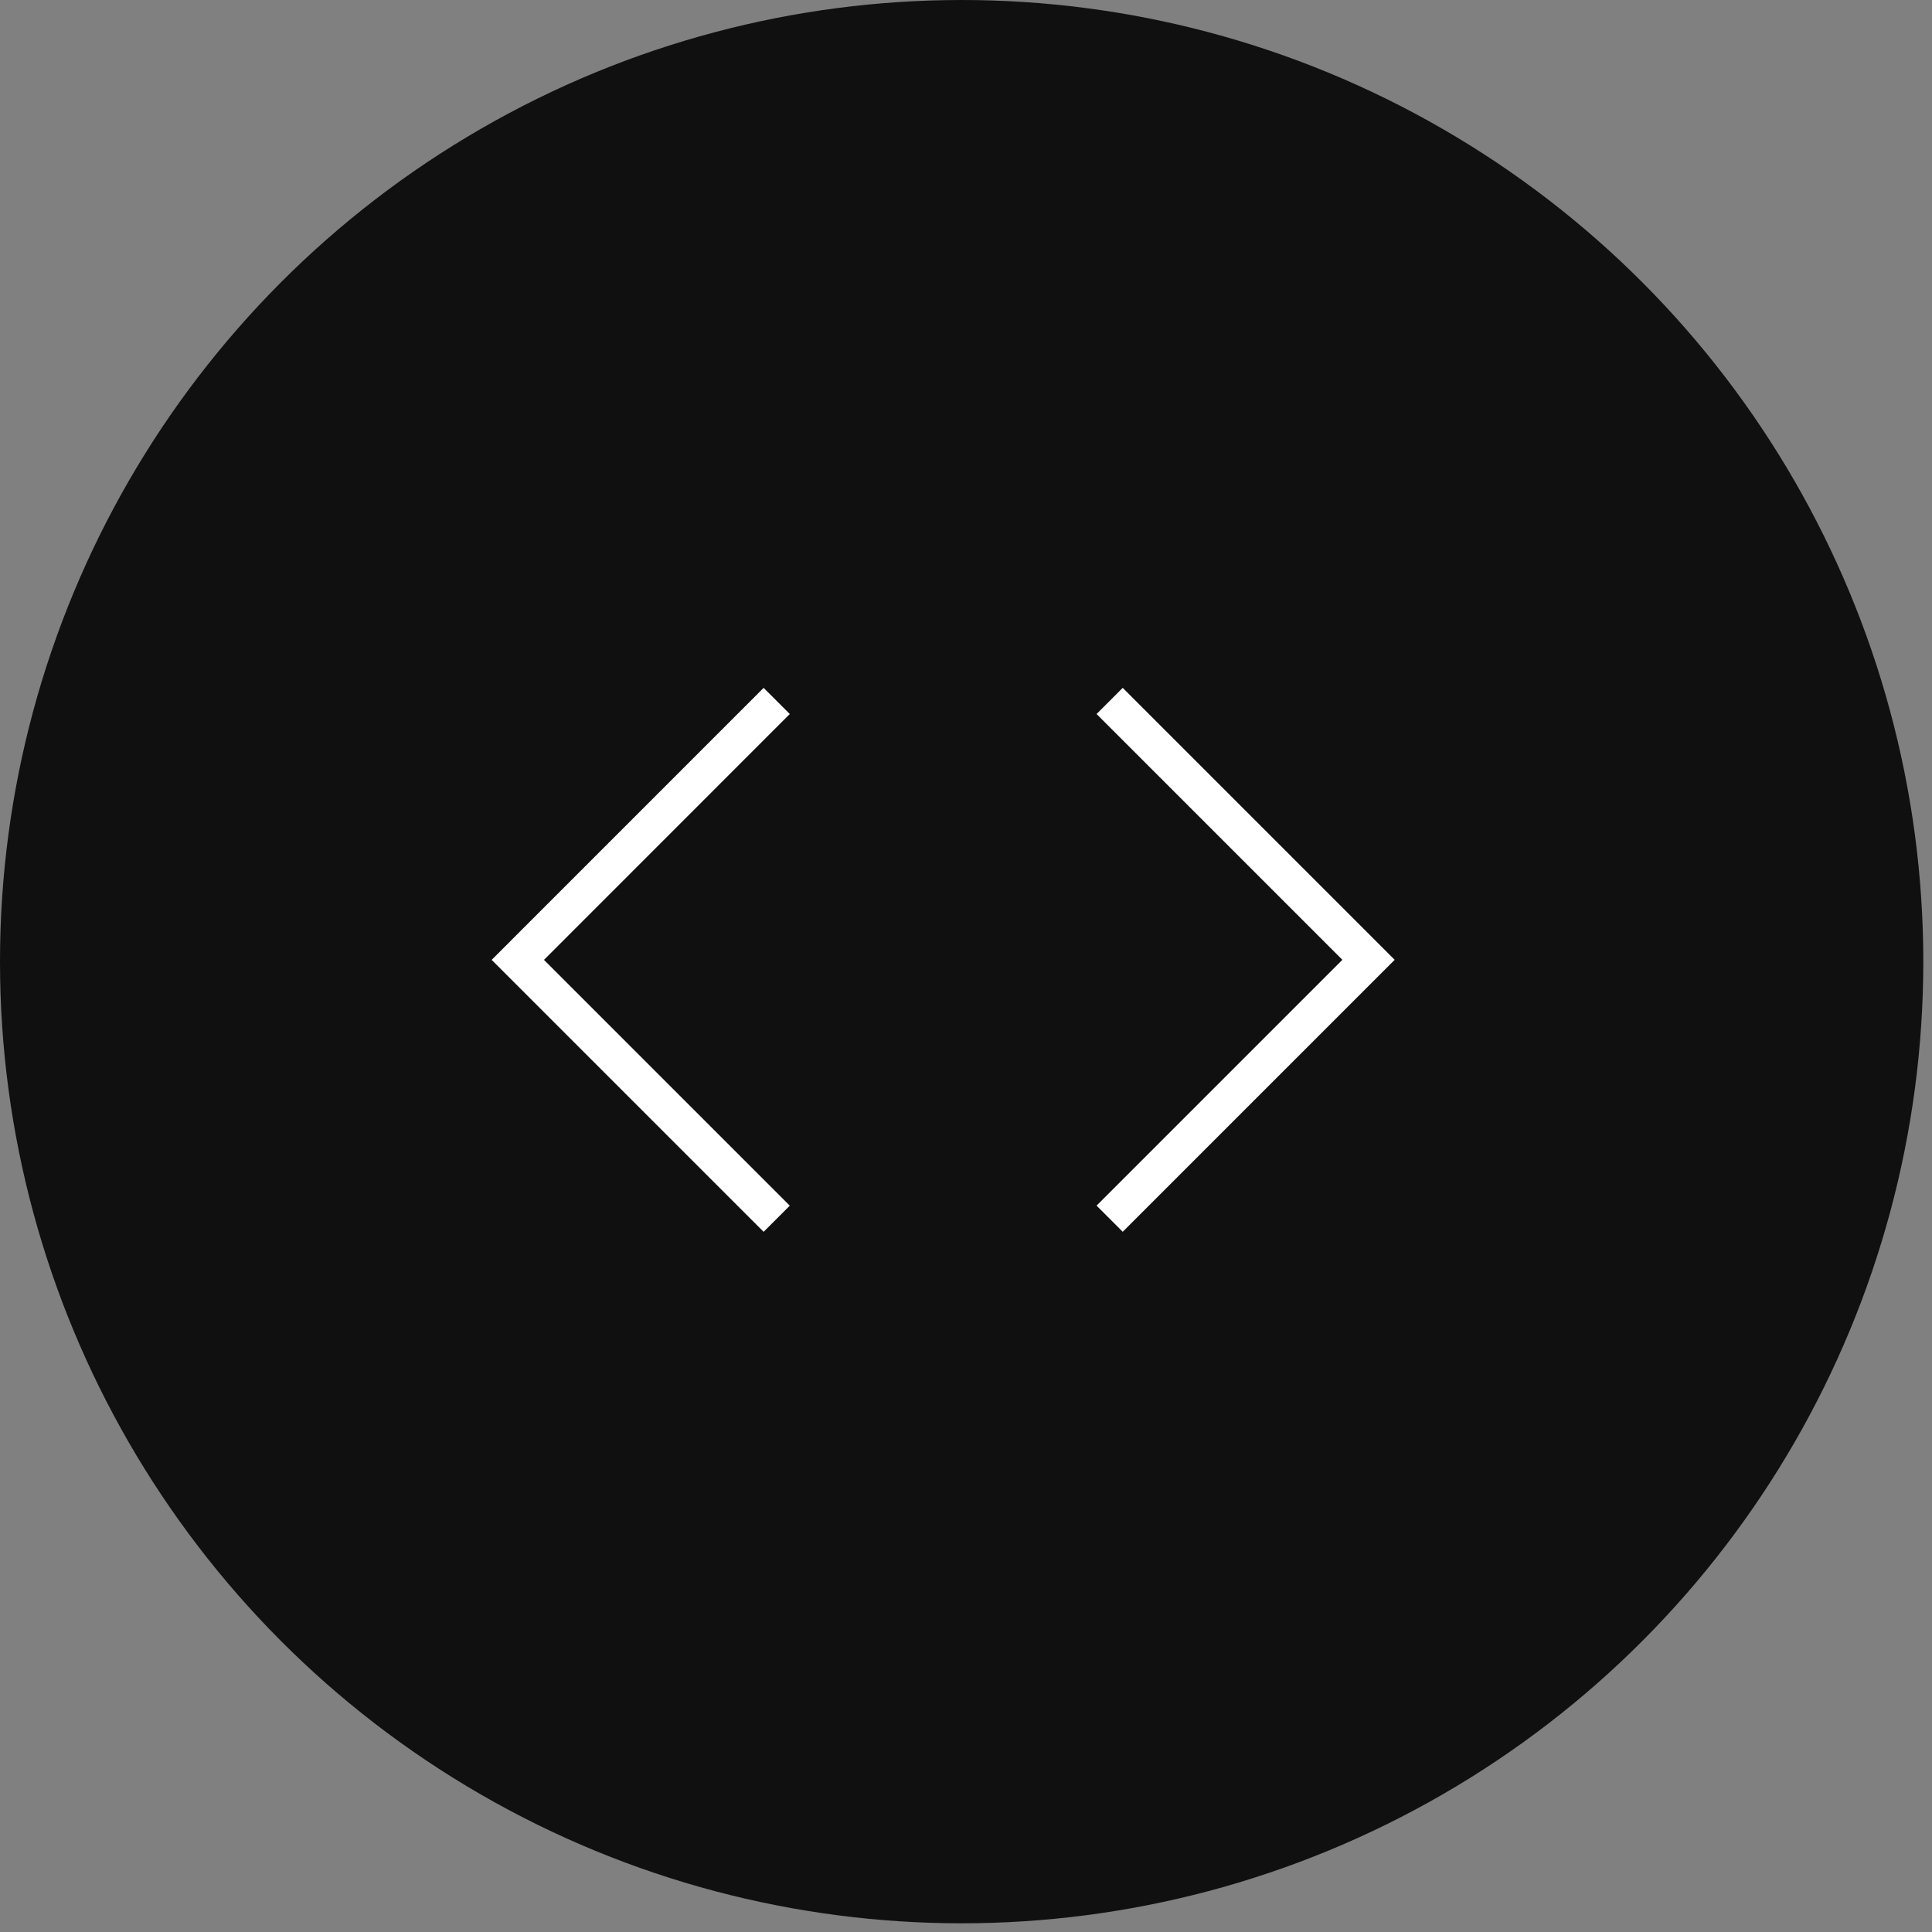 <svg width="40" height="40" viewBox="0 0 40 40" fill="none" xmlns="http://www.w3.org/2000/svg">
<rect x="0" y="0" width="40" height="40" fill="#808080" stroke="none"/>
<circle cx="19.91" cy="19.91" r="19.91" fill="#101010"/>
<path d="M16.081 14.512L10.721 19.873L16.081 25.233" stroke="white" stroke-width="0.766"/>
<path d="M22.974 14.512L28.334 19.872L22.974 25.232" stroke="white" stroke-width="0.766"/>
</svg>

